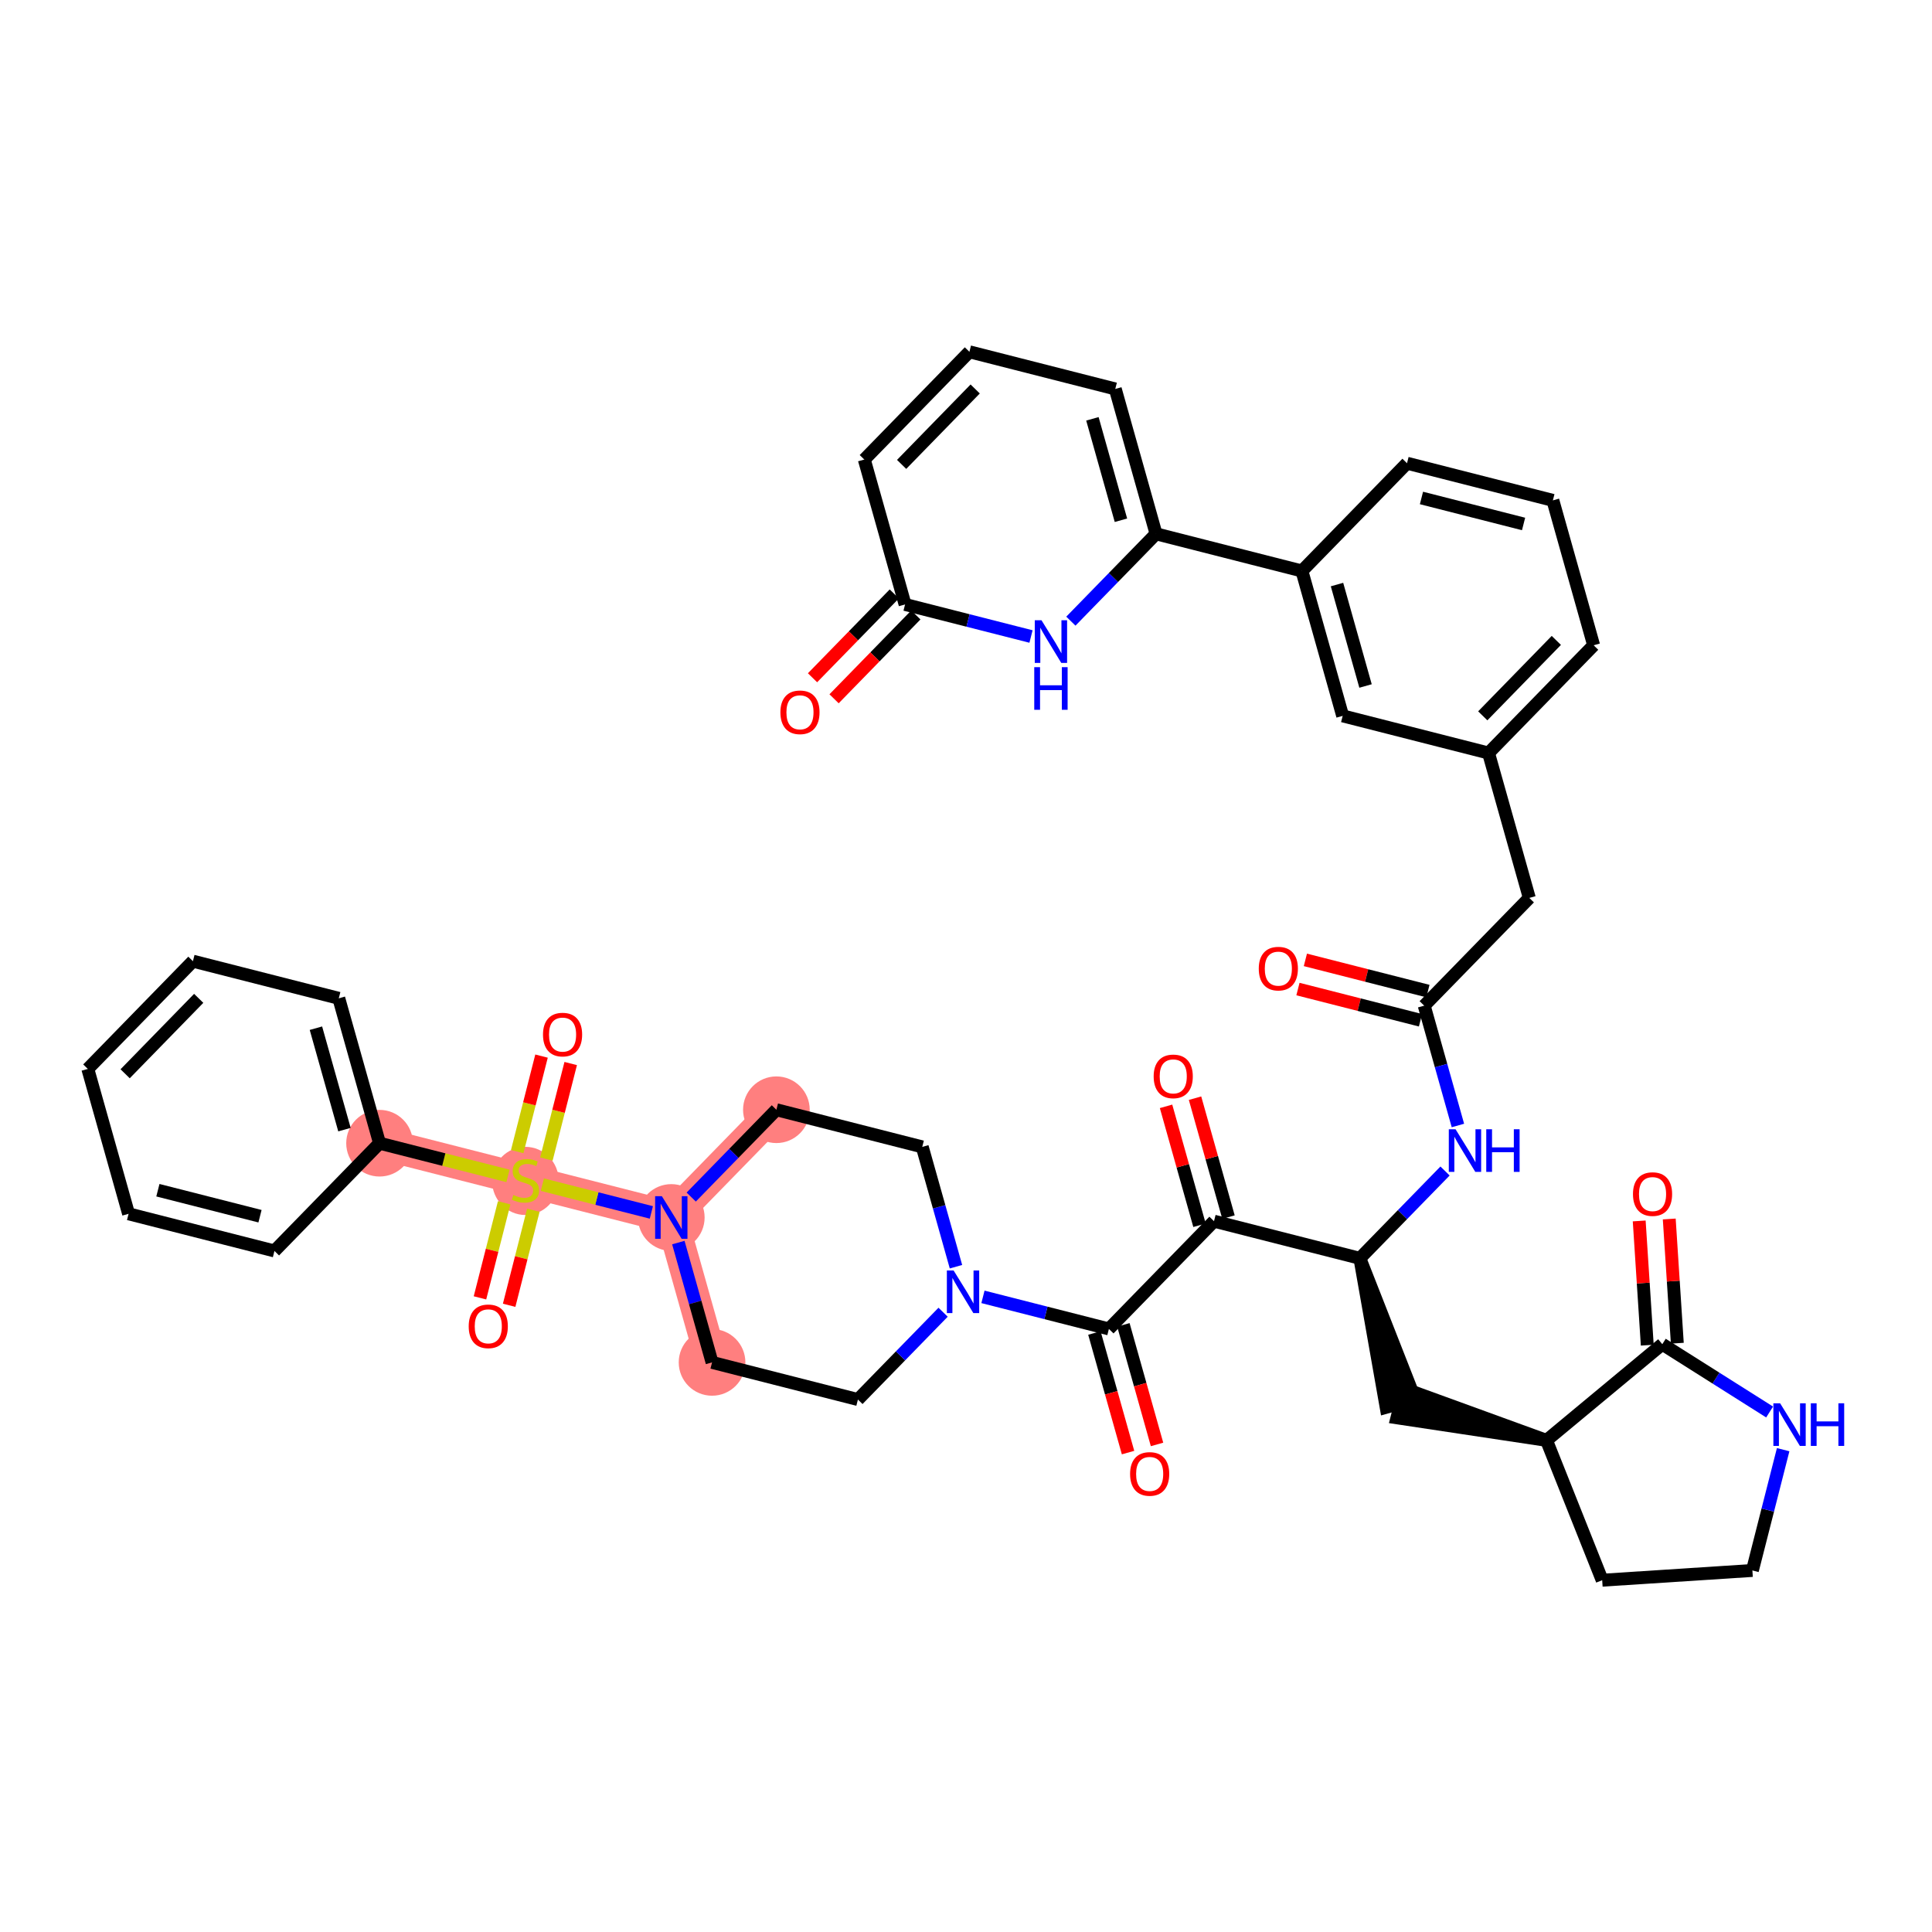 <?xml version='1.0' encoding='iso-8859-1'?>
<svg version='1.1' baseProfile='full'
              xmlns='http://www.w3.org/2000/svg'
                      xmlns:rdkit='http://www.rdkit.org/xml'
                      xmlns:xlink='http://www.w3.org/1999/xlink'
                  xml:space='preserve'
width='300px' height='300px' viewBox='0 0 300 300'>
<!-- END OF HEADER -->
<rect style='opacity:1.0;fill:#FFFFFF;stroke:none' width='300' height='300' x='0' y='0'> </rect>
<rect style='opacity:1.0;fill:#FFFFFF;stroke:none' width='300' height='300' x='0' y='0'> </rect>
<path d='M 120.558,172.32 L 104.238,189.052' style='fill:none;fill-rule:evenodd;stroke:#FF7F7F;stroke-width:5.0px;stroke-linecap:butt;stroke-linejoin:miter;stroke-opacity:1' />
<path d='M 104.238,189.052 L 81.587,183.284' style='fill:none;fill-rule:evenodd;stroke:#FF7F7F;stroke-width:5.0px;stroke-linecap:butt;stroke-linejoin:miter;stroke-opacity:1' />
<path d='M 104.238,189.052 L 110.568,211.552' style='fill:none;fill-rule:evenodd;stroke:#FF7F7F;stroke-width:5.0px;stroke-linecap:butt;stroke-linejoin:miter;stroke-opacity:1' />
<path d='M 81.587,183.284 L 58.937,177.517' style='fill:none;fill-rule:evenodd;stroke:#FF7F7F;stroke-width:5.0px;stroke-linecap:butt;stroke-linejoin:miter;stroke-opacity:1' />
<ellipse cx='120.558' cy='172.32' rx='4.675' ry='4.675'  style='fill:#FF7F7F;fill-rule:evenodd;stroke:#FF7F7F;stroke-width:1.0px;stroke-linecap:butt;stroke-linejoin:miter;stroke-opacity:1' />
<ellipse cx='104.238' cy='189.052' rx='4.675' ry='4.681'  style='fill:#FF7F7F;fill-rule:evenodd;stroke:#FF7F7F;stroke-width:1.0px;stroke-linecap:butt;stroke-linejoin:miter;stroke-opacity:1' />
<ellipse cx='81.587' cy='183.373' rx='4.675' ry='4.793'  style='fill:#FF7F7F;fill-rule:evenodd;stroke:#FF7F7F;stroke-width:1.0px;stroke-linecap:butt;stroke-linejoin:miter;stroke-opacity:1' />
<ellipse cx='58.937' cy='177.517' rx='4.675' ry='4.675'  style='fill:#FF7F7F;fill-rule:evenodd;stroke:#FF7F7F;stroke-width:1.0px;stroke-linecap:butt;stroke-linejoin:miter;stroke-opacity:1' />
<ellipse cx='110.568' cy='211.552' rx='4.675' ry='4.675'  style='fill:#FF7F7F;fill-rule:evenodd;stroke:#FF7F7F;stroke-width:1.0px;stroke-linecap:butt;stroke-linejoin:miter;stroke-opacity:1' />
<path class='bond-0 atom-0 atom-1' d='M 201.545,153.58 L 211.059,156.003' style='fill:none;fill-rule:evenodd;stroke:#FF0000;stroke-width:2.0px;stroke-linecap:butt;stroke-linejoin:miter;stroke-opacity:1' />
<path class='bond-0 atom-0 atom-1' d='M 211.059,156.003 L 220.573,158.425' style='fill:none;fill-rule:evenodd;stroke:#000000;stroke-width:2.0px;stroke-linecap:butt;stroke-linejoin:miter;stroke-opacity:1' />
<path class='bond-0 atom-0 atom-1' d='M 202.699,149.05 L 212.213,151.473' style='fill:none;fill-rule:evenodd;stroke:#FF0000;stroke-width:2.0px;stroke-linecap:butt;stroke-linejoin:miter;stroke-opacity:1' />
<path class='bond-0 atom-0 atom-1' d='M 212.213,151.473 L 221.727,153.895' style='fill:none;fill-rule:evenodd;stroke:#000000;stroke-width:2.0px;stroke-linecap:butt;stroke-linejoin:miter;stroke-opacity:1' />
<path class='bond-1 atom-1 atom-2' d='M 221.15,156.16 L 237.47,139.428' style='fill:none;fill-rule:evenodd;stroke:#000000;stroke-width:2.0px;stroke-linecap:butt;stroke-linejoin:miter;stroke-opacity:1' />
<path class='bond-15 atom-1 atom-16' d='M 221.15,156.16 L 223.767,165.463' style='fill:none;fill-rule:evenodd;stroke:#000000;stroke-width:2.0px;stroke-linecap:butt;stroke-linejoin:miter;stroke-opacity:1' />
<path class='bond-15 atom-1 atom-16' d='M 223.767,165.463 L 226.384,174.766' style='fill:none;fill-rule:evenodd;stroke:#0000FF;stroke-width:2.0px;stroke-linecap:butt;stroke-linejoin:miter;stroke-opacity:1' />
<path class='bond-2 atom-2 atom-3' d='M 237.47,139.428 L 231.14,116.929' style='fill:none;fill-rule:evenodd;stroke:#000000;stroke-width:2.0px;stroke-linecap:butt;stroke-linejoin:miter;stroke-opacity:1' />
<path class='bond-3 atom-3 atom-4' d='M 231.14,116.929 L 247.46,100.197' style='fill:none;fill-rule:evenodd;stroke:#000000;stroke-width:2.0px;stroke-linecap:butt;stroke-linejoin:miter;stroke-opacity:1' />
<path class='bond-3 atom-3 atom-4' d='M 230.242,111.155 L 241.666,99.443' style='fill:none;fill-rule:evenodd;stroke:#000000;stroke-width:2.0px;stroke-linecap:butt;stroke-linejoin:miter;stroke-opacity:1' />
<path class='bond-43 atom-15 atom-3' d='M 208.49,111.161 L 231.14,116.929' style='fill:none;fill-rule:evenodd;stroke:#000000;stroke-width:2.0px;stroke-linecap:butt;stroke-linejoin:miter;stroke-opacity:1' />
<path class='bond-4 atom-4 atom-5' d='M 247.46,100.197 L 241.13,77.697' style='fill:none;fill-rule:evenodd;stroke:#000000;stroke-width:2.0px;stroke-linecap:butt;stroke-linejoin:miter;stroke-opacity:1' />
<path class='bond-5 atom-5 atom-6' d='M 241.13,77.697 L 218.48,71.929' style='fill:none;fill-rule:evenodd;stroke:#000000;stroke-width:2.0px;stroke-linecap:butt;stroke-linejoin:miter;stroke-opacity:1' />
<path class='bond-5 atom-5 atom-6' d='M 236.579,81.362 L 220.724,77.325' style='fill:none;fill-rule:evenodd;stroke:#000000;stroke-width:2.0px;stroke-linecap:butt;stroke-linejoin:miter;stroke-opacity:1' />
<path class='bond-6 atom-6 atom-7' d='M 218.48,71.929 L 202.16,88.661' style='fill:none;fill-rule:evenodd;stroke:#000000;stroke-width:2.0px;stroke-linecap:butt;stroke-linejoin:miter;stroke-opacity:1' />
<path class='bond-7 atom-7 atom-8' d='M 202.16,88.661 L 179.509,82.893' style='fill:none;fill-rule:evenodd;stroke:#000000;stroke-width:2.0px;stroke-linecap:butt;stroke-linejoin:miter;stroke-opacity:1' />
<path class='bond-14 atom-7 atom-15' d='M 202.16,88.661 L 208.49,111.161' style='fill:none;fill-rule:evenodd;stroke:#000000;stroke-width:2.0px;stroke-linecap:butt;stroke-linejoin:miter;stroke-opacity:1' />
<path class='bond-14 atom-7 atom-15' d='M 207.609,90.77 L 212.04,106.52' style='fill:none;fill-rule:evenodd;stroke:#000000;stroke-width:2.0px;stroke-linecap:butt;stroke-linejoin:miter;stroke-opacity:1' />
<path class='bond-8 atom-8 atom-9' d='M 179.509,82.893 L 173.179,60.394' style='fill:none;fill-rule:evenodd;stroke:#000000;stroke-width:2.0px;stroke-linecap:butt;stroke-linejoin:miter;stroke-opacity:1' />
<path class='bond-8 atom-8 atom-9' d='M 174.06,80.784 L 169.629,65.035' style='fill:none;fill-rule:evenodd;stroke:#000000;stroke-width:2.0px;stroke-linecap:butt;stroke-linejoin:miter;stroke-opacity:1' />
<path class='bond-46 atom-14 atom-8' d='M 166.284,96.453 L 172.896,89.673' style='fill:none;fill-rule:evenodd;stroke:#0000FF;stroke-width:2.0px;stroke-linecap:butt;stroke-linejoin:miter;stroke-opacity:1' />
<path class='bond-46 atom-14 atom-8' d='M 172.896,89.673 L 179.509,82.893' style='fill:none;fill-rule:evenodd;stroke:#000000;stroke-width:2.0px;stroke-linecap:butt;stroke-linejoin:miter;stroke-opacity:1' />
<path class='bond-9 atom-9 atom-10' d='M 173.179,60.394 L 150.529,54.626' style='fill:none;fill-rule:evenodd;stroke:#000000;stroke-width:2.0px;stroke-linecap:butt;stroke-linejoin:miter;stroke-opacity:1' />
<path class='bond-10 atom-10 atom-11' d='M 150.529,54.626 L 134.209,71.358' style='fill:none;fill-rule:evenodd;stroke:#000000;stroke-width:2.0px;stroke-linecap:butt;stroke-linejoin:miter;stroke-opacity:1' />
<path class='bond-10 atom-10 atom-11' d='M 151.427,60.4 L 140.003,72.112' style='fill:none;fill-rule:evenodd;stroke:#000000;stroke-width:2.0px;stroke-linecap:butt;stroke-linejoin:miter;stroke-opacity:1' />
<path class='bond-11 atom-11 atom-12' d='M 134.209,71.358 L 140.539,93.857' style='fill:none;fill-rule:evenodd;stroke:#000000;stroke-width:2.0px;stroke-linecap:butt;stroke-linejoin:miter;stroke-opacity:1' />
<path class='bond-12 atom-12 atom-13' d='M 138.865,92.225 L 132.517,98.734' style='fill:none;fill-rule:evenodd;stroke:#000000;stroke-width:2.0px;stroke-linecap:butt;stroke-linejoin:miter;stroke-opacity:1' />
<path class='bond-12 atom-12 atom-13' d='M 132.517,98.734 L 126.168,105.243' style='fill:none;fill-rule:evenodd;stroke:#FF0000;stroke-width:2.0px;stroke-linecap:butt;stroke-linejoin:miter;stroke-opacity:1' />
<path class='bond-12 atom-12 atom-13' d='M 142.212,95.489 L 135.863,101.998' style='fill:none;fill-rule:evenodd;stroke:#000000;stroke-width:2.0px;stroke-linecap:butt;stroke-linejoin:miter;stroke-opacity:1' />
<path class='bond-12 atom-12 atom-13' d='M 135.863,101.998 L 129.514,108.507' style='fill:none;fill-rule:evenodd;stroke:#FF0000;stroke-width:2.0px;stroke-linecap:butt;stroke-linejoin:miter;stroke-opacity:1' />
<path class='bond-13 atom-12 atom-14' d='M 140.539,93.857 L 150.316,96.347' style='fill:none;fill-rule:evenodd;stroke:#000000;stroke-width:2.0px;stroke-linecap:butt;stroke-linejoin:miter;stroke-opacity:1' />
<path class='bond-13 atom-12 atom-14' d='M 150.316,96.347 L 160.094,98.837' style='fill:none;fill-rule:evenodd;stroke:#0000FF;stroke-width:2.0px;stroke-linecap:butt;stroke-linejoin:miter;stroke-opacity:1' />
<path class='bond-16 atom-16 atom-17' d='M 224.385,181.833 L 217.772,188.612' style='fill:none;fill-rule:evenodd;stroke:#0000FF;stroke-width:2.0px;stroke-linecap:butt;stroke-linejoin:miter;stroke-opacity:1' />
<path class='bond-16 atom-16 atom-17' d='M 217.772,188.612 L 211.16,195.392' style='fill:none;fill-rule:evenodd;stroke:#000000;stroke-width:2.0px;stroke-linecap:butt;stroke-linejoin:miter;stroke-opacity:1' />
<path class='bond-17 atom-17 atom-18' d='M 211.16,195.392 L 215.24,218.525 L 219.74,217.259 Z' style='fill:#000000;fill-rule:evenodd;fill-opacity:1;stroke:#000000;stroke-width:2.0px;stroke-linecap:butt;stroke-linejoin:miter;stroke-opacity:1;' />
<path class='bond-24 atom-17 atom-25' d='M 211.16,195.392 L 188.509,189.624' style='fill:none;fill-rule:evenodd;stroke:#000000;stroke-width:2.0px;stroke-linecap:butt;stroke-linejoin:miter;stroke-opacity:1' />
<path class='bond-18 atom-19 atom-18' d='M 240.14,223.659 L 218.066,215.627 L 216.913,220.157 Z' style='fill:#000000;fill-rule:evenodd;fill-opacity:1;stroke:#000000;stroke-width:2.0px;stroke-linecap:butt;stroke-linejoin:miter;stroke-opacity:1;' />
<path class='bond-19 atom-19 atom-20' d='M 240.14,223.659 L 248.787,245.374' style='fill:none;fill-rule:evenodd;stroke:#000000;stroke-width:2.0px;stroke-linecap:butt;stroke-linejoin:miter;stroke-opacity:1' />
<path class='bond-44 atom-23 atom-19' d='M 258.12,208.725 L 240.14,223.659' style='fill:none;fill-rule:evenodd;stroke:#000000;stroke-width:2.0px;stroke-linecap:butt;stroke-linejoin:miter;stroke-opacity:1' />
<path class='bond-20 atom-20 atom-21' d='M 248.787,245.374 L 272.111,243.861' style='fill:none;fill-rule:evenodd;stroke:#000000;stroke-width:2.0px;stroke-linecap:butt;stroke-linejoin:miter;stroke-opacity:1' />
<path class='bond-21 atom-21 atom-22' d='M 272.111,243.861 L 274.499,234.482' style='fill:none;fill-rule:evenodd;stroke:#000000;stroke-width:2.0px;stroke-linecap:butt;stroke-linejoin:miter;stroke-opacity:1' />
<path class='bond-21 atom-21 atom-22' d='M 274.499,234.482 L 276.888,225.104' style='fill:none;fill-rule:evenodd;stroke:#0000FF;stroke-width:2.0px;stroke-linecap:butt;stroke-linejoin:miter;stroke-opacity:1' />
<path class='bond-22 atom-22 atom-23' d='M 274.785,219.255 L 266.452,213.99' style='fill:none;fill-rule:evenodd;stroke:#0000FF;stroke-width:2.0px;stroke-linecap:butt;stroke-linejoin:miter;stroke-opacity:1' />
<path class='bond-22 atom-22 atom-23' d='M 266.452,213.99 L 258.12,208.725' style='fill:none;fill-rule:evenodd;stroke:#000000;stroke-width:2.0px;stroke-linecap:butt;stroke-linejoin:miter;stroke-opacity:1' />
<path class='bond-23 atom-23 atom-24' d='M 260.452,208.574 L 259.826,198.929' style='fill:none;fill-rule:evenodd;stroke:#000000;stroke-width:2.0px;stroke-linecap:butt;stroke-linejoin:miter;stroke-opacity:1' />
<path class='bond-23 atom-23 atom-24' d='M 259.826,198.929 L 259.2,189.284' style='fill:none;fill-rule:evenodd;stroke:#FF0000;stroke-width:2.0px;stroke-linecap:butt;stroke-linejoin:miter;stroke-opacity:1' />
<path class='bond-23 atom-23 atom-24' d='M 255.787,208.877 L 255.161,199.232' style='fill:none;fill-rule:evenodd;stroke:#000000;stroke-width:2.0px;stroke-linecap:butt;stroke-linejoin:miter;stroke-opacity:1' />
<path class='bond-23 atom-23 atom-24' d='M 255.161,199.232 L 254.535,189.587' style='fill:none;fill-rule:evenodd;stroke:#FF0000;stroke-width:2.0px;stroke-linecap:butt;stroke-linejoin:miter;stroke-opacity:1' />
<path class='bond-25 atom-25 atom-26' d='M 190.759,188.991 L 188.162,179.758' style='fill:none;fill-rule:evenodd;stroke:#000000;stroke-width:2.0px;stroke-linecap:butt;stroke-linejoin:miter;stroke-opacity:1' />
<path class='bond-25 atom-25 atom-26' d='M 188.162,179.758 L 185.564,170.526' style='fill:none;fill-rule:evenodd;stroke:#FF0000;stroke-width:2.0px;stroke-linecap:butt;stroke-linejoin:miter;stroke-opacity:1' />
<path class='bond-25 atom-25 atom-26' d='M 186.259,190.257 L 183.662,181.024' style='fill:none;fill-rule:evenodd;stroke:#000000;stroke-width:2.0px;stroke-linecap:butt;stroke-linejoin:miter;stroke-opacity:1' />
<path class='bond-25 atom-25 atom-26' d='M 183.662,181.024 L 181.064,171.792' style='fill:none;fill-rule:evenodd;stroke:#FF0000;stroke-width:2.0px;stroke-linecap:butt;stroke-linejoin:miter;stroke-opacity:1' />
<path class='bond-26 atom-25 atom-27' d='M 188.509,189.624 L 172.189,206.356' style='fill:none;fill-rule:evenodd;stroke:#000000;stroke-width:2.0px;stroke-linecap:butt;stroke-linejoin:miter;stroke-opacity:1' />
<path class='bond-27 atom-27 atom-28' d='M 169.939,206.989 L 172.551,216.273' style='fill:none;fill-rule:evenodd;stroke:#000000;stroke-width:2.0px;stroke-linecap:butt;stroke-linejoin:miter;stroke-opacity:1' />
<path class='bond-27 atom-27 atom-28' d='M 172.551,216.273 L 175.163,225.557' style='fill:none;fill-rule:evenodd;stroke:#FF0000;stroke-width:2.0px;stroke-linecap:butt;stroke-linejoin:miter;stroke-opacity:1' />
<path class='bond-27 atom-27 atom-28' d='M 174.439,205.723 L 177.051,215.007' style='fill:none;fill-rule:evenodd;stroke:#000000;stroke-width:2.0px;stroke-linecap:butt;stroke-linejoin:miter;stroke-opacity:1' />
<path class='bond-27 atom-27 atom-28' d='M 177.051,215.007 L 179.663,224.291' style='fill:none;fill-rule:evenodd;stroke:#FF0000;stroke-width:2.0px;stroke-linecap:butt;stroke-linejoin:miter;stroke-opacity:1' />
<path class='bond-28 atom-27 atom-29' d='M 172.189,206.356 L 162.411,203.866' style='fill:none;fill-rule:evenodd;stroke:#000000;stroke-width:2.0px;stroke-linecap:butt;stroke-linejoin:miter;stroke-opacity:1' />
<path class='bond-28 atom-27 atom-29' d='M 162.411,203.866 L 152.633,201.376' style='fill:none;fill-rule:evenodd;stroke:#0000FF;stroke-width:2.0px;stroke-linecap:butt;stroke-linejoin:miter;stroke-opacity:1' />
<path class='bond-29 atom-29 atom-30' d='M 148.443,196.694 L 145.826,187.391' style='fill:none;fill-rule:evenodd;stroke:#0000FF;stroke-width:2.0px;stroke-linecap:butt;stroke-linejoin:miter;stroke-opacity:1' />
<path class='bond-29 atom-29 atom-30' d='M 145.826,187.391 L 143.208,178.088' style='fill:none;fill-rule:evenodd;stroke:#000000;stroke-width:2.0px;stroke-linecap:butt;stroke-linejoin:miter;stroke-opacity:1' />
<path class='bond-45 atom-43 atom-29' d='M 133.218,217.32 L 139.831,210.54' style='fill:none;fill-rule:evenodd;stroke:#000000;stroke-width:2.0px;stroke-linecap:butt;stroke-linejoin:miter;stroke-opacity:1' />
<path class='bond-45 atom-43 atom-29' d='M 139.831,210.54 L 146.444,203.761' style='fill:none;fill-rule:evenodd;stroke:#0000FF;stroke-width:2.0px;stroke-linecap:butt;stroke-linejoin:miter;stroke-opacity:1' />
<path class='bond-30 atom-30 atom-31' d='M 143.208,178.088 L 120.558,172.32' style='fill:none;fill-rule:evenodd;stroke:#000000;stroke-width:2.0px;stroke-linecap:butt;stroke-linejoin:miter;stroke-opacity:1' />
<path class='bond-31 atom-31 atom-32' d='M 120.558,172.32 L 113.945,179.1' style='fill:none;fill-rule:evenodd;stroke:#000000;stroke-width:2.0px;stroke-linecap:butt;stroke-linejoin:miter;stroke-opacity:1' />
<path class='bond-31 atom-31 atom-32' d='M 113.945,179.1 L 107.332,185.88' style='fill:none;fill-rule:evenodd;stroke:#0000FF;stroke-width:2.0px;stroke-linecap:butt;stroke-linejoin:miter;stroke-opacity:1' />
<path class='bond-32 atom-32 atom-33' d='M 101.143,188.264 L 92.679,186.109' style='fill:none;fill-rule:evenodd;stroke:#0000FF;stroke-width:2.0px;stroke-linecap:butt;stroke-linejoin:miter;stroke-opacity:1' />
<path class='bond-32 atom-32 atom-33' d='M 92.679,186.109 L 84.214,183.953' style='fill:none;fill-rule:evenodd;stroke:#CCCC00;stroke-width:2.0px;stroke-linecap:butt;stroke-linejoin:miter;stroke-opacity:1' />
<path class='bond-41 atom-32 atom-42' d='M 105.333,192.946 L 107.951,202.249' style='fill:none;fill-rule:evenodd;stroke:#0000FF;stroke-width:2.0px;stroke-linecap:butt;stroke-linejoin:miter;stroke-opacity:1' />
<path class='bond-41 atom-32 atom-42' d='M 107.951,202.249 L 110.568,211.552' style='fill:none;fill-rule:evenodd;stroke:#000000;stroke-width:2.0px;stroke-linecap:butt;stroke-linejoin:miter;stroke-opacity:1' />
<path class='bond-33 atom-33 atom-34' d='M 78.288,186.77 L 76.408,194.151' style='fill:none;fill-rule:evenodd;stroke:#CCCC00;stroke-width:2.0px;stroke-linecap:butt;stroke-linejoin:miter;stroke-opacity:1' />
<path class='bond-33 atom-33 atom-34' d='M 76.408,194.151 L 74.529,201.531' style='fill:none;fill-rule:evenodd;stroke:#FF0000;stroke-width:2.0px;stroke-linecap:butt;stroke-linejoin:miter;stroke-opacity:1' />
<path class='bond-33 atom-33 atom-34' d='M 82.818,187.923 L 80.939,195.304' style='fill:none;fill-rule:evenodd;stroke:#CCCC00;stroke-width:2.0px;stroke-linecap:butt;stroke-linejoin:miter;stroke-opacity:1' />
<path class='bond-33 atom-33 atom-34' d='M 80.939,195.304 L 79.059,202.685' style='fill:none;fill-rule:evenodd;stroke:#FF0000;stroke-width:2.0px;stroke-linecap:butt;stroke-linejoin:miter;stroke-opacity:1' />
<path class='bond-34 atom-33 atom-35' d='M 84.842,179.977 L 86.73,172.561' style='fill:none;fill-rule:evenodd;stroke:#CCCC00;stroke-width:2.0px;stroke-linecap:butt;stroke-linejoin:miter;stroke-opacity:1' />
<path class='bond-34 atom-33 atom-35' d='M 86.73,172.561 L 88.619,165.145' style='fill:none;fill-rule:evenodd;stroke:#FF0000;stroke-width:2.0px;stroke-linecap:butt;stroke-linejoin:miter;stroke-opacity:1' />
<path class='bond-34 atom-33 atom-35' d='M 80.312,178.823 L 82.2,171.407' style='fill:none;fill-rule:evenodd;stroke:#CCCC00;stroke-width:2.0px;stroke-linecap:butt;stroke-linejoin:miter;stroke-opacity:1' />
<path class='bond-34 atom-33 atom-35' d='M 82.2,171.407 L 84.088,163.991' style='fill:none;fill-rule:evenodd;stroke:#FF0000;stroke-width:2.0px;stroke-linecap:butt;stroke-linejoin:miter;stroke-opacity:1' />
<path class='bond-35 atom-33 atom-36' d='M 78.881,182.595 L 68.909,180.056' style='fill:none;fill-rule:evenodd;stroke:#CCCC00;stroke-width:2.0px;stroke-linecap:butt;stroke-linejoin:miter;stroke-opacity:1' />
<path class='bond-35 atom-33 atom-36' d='M 68.909,180.056 L 58.937,177.517' style='fill:none;fill-rule:evenodd;stroke:#000000;stroke-width:2.0px;stroke-linecap:butt;stroke-linejoin:miter;stroke-opacity:1' />
<path class='bond-36 atom-36 atom-37' d='M 58.937,177.517 L 52.607,155.017' style='fill:none;fill-rule:evenodd;stroke:#000000;stroke-width:2.0px;stroke-linecap:butt;stroke-linejoin:miter;stroke-opacity:1' />
<path class='bond-36 atom-36 atom-37' d='M 53.488,175.408 L 49.057,159.658' style='fill:none;fill-rule:evenodd;stroke:#000000;stroke-width:2.0px;stroke-linecap:butt;stroke-linejoin:miter;stroke-opacity:1' />
<path class='bond-47 atom-41 atom-36' d='M 42.617,194.248 L 58.937,177.517' style='fill:none;fill-rule:evenodd;stroke:#000000;stroke-width:2.0px;stroke-linecap:butt;stroke-linejoin:miter;stroke-opacity:1' />
<path class='bond-37 atom-37 atom-38' d='M 52.607,155.017 L 29.957,149.249' style='fill:none;fill-rule:evenodd;stroke:#000000;stroke-width:2.0px;stroke-linecap:butt;stroke-linejoin:miter;stroke-opacity:1' />
<path class='bond-38 atom-38 atom-39' d='M 29.957,149.249 L 13.636,165.981' style='fill:none;fill-rule:evenodd;stroke:#000000;stroke-width:2.0px;stroke-linecap:butt;stroke-linejoin:miter;stroke-opacity:1' />
<path class='bond-38 atom-38 atom-39' d='M 30.855,155.023 L 19.431,166.735' style='fill:none;fill-rule:evenodd;stroke:#000000;stroke-width:2.0px;stroke-linecap:butt;stroke-linejoin:miter;stroke-opacity:1' />
<path class='bond-39 atom-39 atom-40' d='M 13.636,165.981 L 19.966,188.48' style='fill:none;fill-rule:evenodd;stroke:#000000;stroke-width:2.0px;stroke-linecap:butt;stroke-linejoin:miter;stroke-opacity:1' />
<path class='bond-40 atom-40 atom-41' d='M 19.966,188.48 L 42.617,194.248' style='fill:none;fill-rule:evenodd;stroke:#000000;stroke-width:2.0px;stroke-linecap:butt;stroke-linejoin:miter;stroke-opacity:1' />
<path class='bond-40 atom-40 atom-41' d='M 24.517,184.816 L 40.373,188.853' style='fill:none;fill-rule:evenodd;stroke:#000000;stroke-width:2.0px;stroke-linecap:butt;stroke-linejoin:miter;stroke-opacity:1' />
<path class='bond-42 atom-42 atom-43' d='M 110.568,211.552 L 133.218,217.32' style='fill:none;fill-rule:evenodd;stroke:#000000;stroke-width:2.0px;stroke-linecap:butt;stroke-linejoin:miter;stroke-opacity:1' />
<path  class='atom-0' d='M 195.461 150.411
Q 195.461 148.822, 196.246 147.934
Q 197.032 147.045, 198.499 147.045
Q 199.967 147.045, 200.753 147.934
Q 201.538 148.822, 201.538 150.411
Q 201.538 152.019, 200.743 152.935
Q 199.949 153.842, 198.499 153.842
Q 197.041 153.842, 196.246 152.935
Q 195.461 152.029, 195.461 150.411
M 198.499 153.094
Q 199.509 153.094, 200.051 152.421
Q 200.603 151.739, 200.603 150.411
Q 200.603 149.112, 200.051 148.457
Q 199.509 147.793, 198.499 147.793
Q 197.49 147.793, 196.938 148.448
Q 196.396 149.102, 196.396 150.411
Q 196.396 151.748, 196.938 152.421
Q 197.49 153.094, 198.499 153.094
' fill='#FF0000'/>
<path  class='atom-13' d='M 121.18 110.608
Q 121.18 109.018, 121.965 108.13
Q 122.75 107.242, 124.218 107.242
Q 125.686 107.242, 126.471 108.13
Q 127.257 109.018, 127.257 110.608
Q 127.257 112.216, 126.462 113.132
Q 125.667 114.039, 124.218 114.039
Q 122.76 114.039, 121.965 113.132
Q 121.18 112.225, 121.18 110.608
M 124.218 113.291
Q 125.228 113.291, 125.77 112.618
Q 126.322 111.935, 126.322 110.608
Q 126.322 109.308, 125.77 108.654
Q 125.228 107.99, 124.218 107.99
Q 123.209 107.99, 122.657 108.644
Q 122.115 109.299, 122.115 110.608
Q 122.115 111.945, 122.657 112.618
Q 123.209 113.291, 124.218 113.291
' fill='#FF0000'/>
<path  class='atom-14' d='M 161.726 96.316
L 163.895 99.822
Q 164.11 100.167, 164.456 100.794
Q 164.802 101.42, 164.82 101.458
L 164.82 96.316
L 165.699 96.316
L 165.699 102.935
L 164.792 102.935
L 162.464 99.102
Q 162.193 98.653, 161.903 98.139
Q 161.623 97.624, 161.539 97.466
L 161.539 102.935
L 160.679 102.935
L 160.679 96.316
L 161.726 96.316
' fill='#0000FF'/>
<path  class='atom-14' d='M 160.599 103.597
L 161.497 103.597
L 161.497 106.411
L 164.881 106.411
L 164.881 103.597
L 165.779 103.597
L 165.779 110.216
L 164.881 110.216
L 164.881 107.159
L 161.497 107.159
L 161.497 110.216
L 160.599 110.216
L 160.599 103.597
' fill='#0000FF'/>
<path  class='atom-16' d='M 226.017 175.35
L 228.186 178.856
Q 228.401 179.202, 228.747 179.829
Q 229.093 180.455, 229.111 180.493
L 229.111 175.35
L 229.99 175.35
L 229.99 181.97
L 229.083 181.97
L 226.755 178.136
Q 226.484 177.688, 226.194 177.174
Q 225.914 176.659, 225.83 176.5
L 225.83 181.97
L 224.97 181.97
L 224.97 175.35
L 226.017 175.35
' fill='#0000FF'/>
<path  class='atom-16' d='M 230.785 175.35
L 231.682 175.35
L 231.682 178.165
L 235.067 178.165
L 235.067 175.35
L 235.964 175.35
L 235.964 181.97
L 235.067 181.97
L 235.067 178.912
L 231.682 178.912
L 231.682 181.97
L 230.785 181.97
L 230.785 175.35
' fill='#0000FF'/>
<path  class='atom-22' d='M 276.416 217.901
L 278.585 221.406
Q 278.8 221.752, 279.146 222.379
Q 279.492 223.005, 279.511 223.043
L 279.511 217.901
L 280.389 217.901
L 280.389 224.52
L 279.483 224.52
L 277.155 220.687
Q 276.883 220.238, 276.594 219.724
Q 276.313 219.209, 276.229 219.05
L 276.229 224.52
L 275.369 224.52
L 275.369 217.901
L 276.416 217.901
' fill='#0000FF'/>
<path  class='atom-22' d='M 281.184 217.901
L 282.082 217.901
L 282.082 220.715
L 285.466 220.715
L 285.466 217.901
L 286.364 217.901
L 286.364 224.52
L 285.466 224.52
L 285.466 221.463
L 282.082 221.463
L 282.082 224.52
L 281.184 224.52
L 281.184 217.901
' fill='#0000FF'/>
<path  class='atom-24' d='M 253.567 185.42
Q 253.567 183.83, 254.353 182.942
Q 255.138 182.054, 256.606 182.054
Q 258.074 182.054, 258.859 182.942
Q 259.645 183.83, 259.645 185.42
Q 259.645 187.028, 258.85 187.944
Q 258.055 188.851, 256.606 188.851
Q 255.148 188.851, 254.353 187.944
Q 253.567 187.037, 253.567 185.42
M 256.606 188.103
Q 257.616 188.103, 258.158 187.43
Q 258.71 186.747, 258.71 185.42
Q 258.71 184.12, 258.158 183.466
Q 257.616 182.802, 256.606 182.802
Q 255.596 182.802, 255.045 183.456
Q 254.502 184.111, 254.502 185.42
Q 254.502 186.757, 255.045 187.43
Q 255.596 188.103, 256.606 188.103
' fill='#FF0000'/>
<path  class='atom-26' d='M 179.141 167.143
Q 179.141 165.554, 179.926 164.665
Q 180.711 163.777, 182.179 163.777
Q 183.647 163.777, 184.432 164.665
Q 185.218 165.554, 185.218 167.143
Q 185.218 168.751, 184.423 169.667
Q 183.628 170.574, 182.179 170.574
Q 180.721 170.574, 179.926 169.667
Q 179.141 168.76, 179.141 167.143
M 182.179 169.826
Q 183.189 169.826, 183.731 169.153
Q 184.283 168.471, 184.283 167.143
Q 184.283 165.843, 183.731 165.189
Q 183.189 164.525, 182.179 164.525
Q 181.169 164.525, 180.618 165.18
Q 180.076 165.834, 180.076 167.143
Q 180.076 168.48, 180.618 169.153
Q 181.169 169.826, 182.179 169.826
' fill='#FF0000'/>
<path  class='atom-28' d='M 175.48 228.874
Q 175.48 227.285, 176.266 226.397
Q 177.051 225.509, 178.519 225.509
Q 179.987 225.509, 180.772 226.397
Q 181.557 227.285, 181.557 228.874
Q 181.557 230.482, 180.763 231.399
Q 179.968 232.305, 178.519 232.305
Q 177.06 232.305, 176.266 231.399
Q 175.48 230.492, 175.48 228.874
M 178.519 231.558
Q 179.529 231.558, 180.071 230.884
Q 180.622 230.202, 180.622 228.874
Q 180.622 227.575, 180.071 226.92
Q 179.529 226.256, 178.519 226.256
Q 177.509 226.256, 176.958 226.911
Q 176.415 227.565, 176.415 228.874
Q 176.415 230.211, 176.958 230.884
Q 177.509 231.558, 178.519 231.558
' fill='#FF0000'/>
<path  class='atom-29' d='M 148.075 197.278
L 150.244 200.784
Q 150.459 201.13, 150.805 201.757
Q 151.151 202.383, 151.17 202.42
L 151.17 197.278
L 152.049 197.278
L 152.049 203.898
L 151.142 203.898
L 148.814 200.064
Q 148.543 199.616, 148.253 199.101
Q 147.972 198.587, 147.888 198.428
L 147.888 203.898
L 147.028 203.898
L 147.028 197.278
L 148.075 197.278
' fill='#0000FF'/>
<path  class='atom-32' d='M 102.775 185.743
L 104.944 189.249
Q 105.159 189.595, 105.505 190.221
Q 105.851 190.847, 105.869 190.885
L 105.869 185.743
L 106.748 185.743
L 106.748 192.362
L 105.841 192.362
L 103.513 188.529
Q 103.242 188.08, 102.952 187.566
Q 102.672 187.052, 102.588 186.893
L 102.588 192.362
L 101.728 192.362
L 101.728 185.743
L 102.775 185.743
' fill='#0000FF'/>
<path  class='atom-33' d='M 79.718 185.556
Q 79.792 185.584, 80.101 185.715
Q 80.409 185.846, 80.746 185.93
Q 81.092 186.005, 81.428 186.005
Q 82.055 186.005, 82.419 185.706
Q 82.784 185.397, 82.784 184.864
Q 82.784 184.5, 82.597 184.275
Q 82.419 184.051, 82.139 183.929
Q 81.859 183.808, 81.391 183.668
Q 80.802 183.49, 80.447 183.322
Q 80.101 183.153, 79.849 182.798
Q 79.605 182.443, 79.605 181.845
Q 79.605 181.013, 80.166 180.498
Q 80.737 179.984, 81.859 179.984
Q 82.625 179.984, 83.495 180.349
L 83.28 181.069
Q 82.485 180.741, 81.887 180.741
Q 81.242 180.741, 80.886 181.013
Q 80.531 181.274, 80.54 181.732
Q 80.54 182.088, 80.718 182.303
Q 80.905 182.518, 81.167 182.639
Q 81.438 182.761, 81.887 182.901
Q 82.485 183.088, 82.84 183.275
Q 83.195 183.462, 83.448 183.845
Q 83.71 184.219, 83.71 184.864
Q 83.71 185.781, 83.093 186.276
Q 82.485 186.762, 81.466 186.762
Q 80.877 186.762, 80.428 186.631
Q 79.989 186.51, 79.465 186.295
L 79.718 185.556
' fill='#CCCC00'/>
<path  class='atom-34' d='M 72.781 205.953
Q 72.781 204.364, 73.566 203.476
Q 74.352 202.588, 75.82 202.588
Q 77.287 202.588, 78.073 203.476
Q 78.858 204.364, 78.858 205.953
Q 78.858 207.562, 78.063 208.478
Q 77.269 209.385, 75.82 209.385
Q 74.361 209.385, 73.566 208.478
Q 72.781 207.571, 72.781 205.953
M 75.82 208.637
Q 76.829 208.637, 77.371 207.964
Q 77.923 207.281, 77.923 205.953
Q 77.923 204.654, 77.371 203.999
Q 76.829 203.336, 75.82 203.336
Q 74.81 203.336, 74.258 203.99
Q 73.716 204.645, 73.716 205.953
Q 73.716 207.29, 74.258 207.964
Q 74.81 208.637, 75.82 208.637
' fill='#FF0000'/>
<path  class='atom-35' d='M 84.317 160.653
Q 84.317 159.063, 85.102 158.175
Q 85.888 157.287, 87.355 157.287
Q 88.823 157.287, 89.609 158.175
Q 90.394 159.063, 90.394 160.653
Q 90.394 162.261, 89.599 163.177
Q 88.804 164.084, 87.355 164.084
Q 85.897 164.084, 85.102 163.177
Q 84.317 162.27, 84.317 160.653
M 87.355 163.336
Q 88.365 163.336, 88.907 162.663
Q 89.459 161.98, 89.459 160.653
Q 89.459 159.353, 88.907 158.699
Q 88.365 158.035, 87.355 158.035
Q 86.346 158.035, 85.794 158.689
Q 85.252 159.344, 85.252 160.653
Q 85.252 161.99, 85.794 162.663
Q 86.346 163.336, 87.355 163.336
' fill='#FF0000'/>
</svg>
